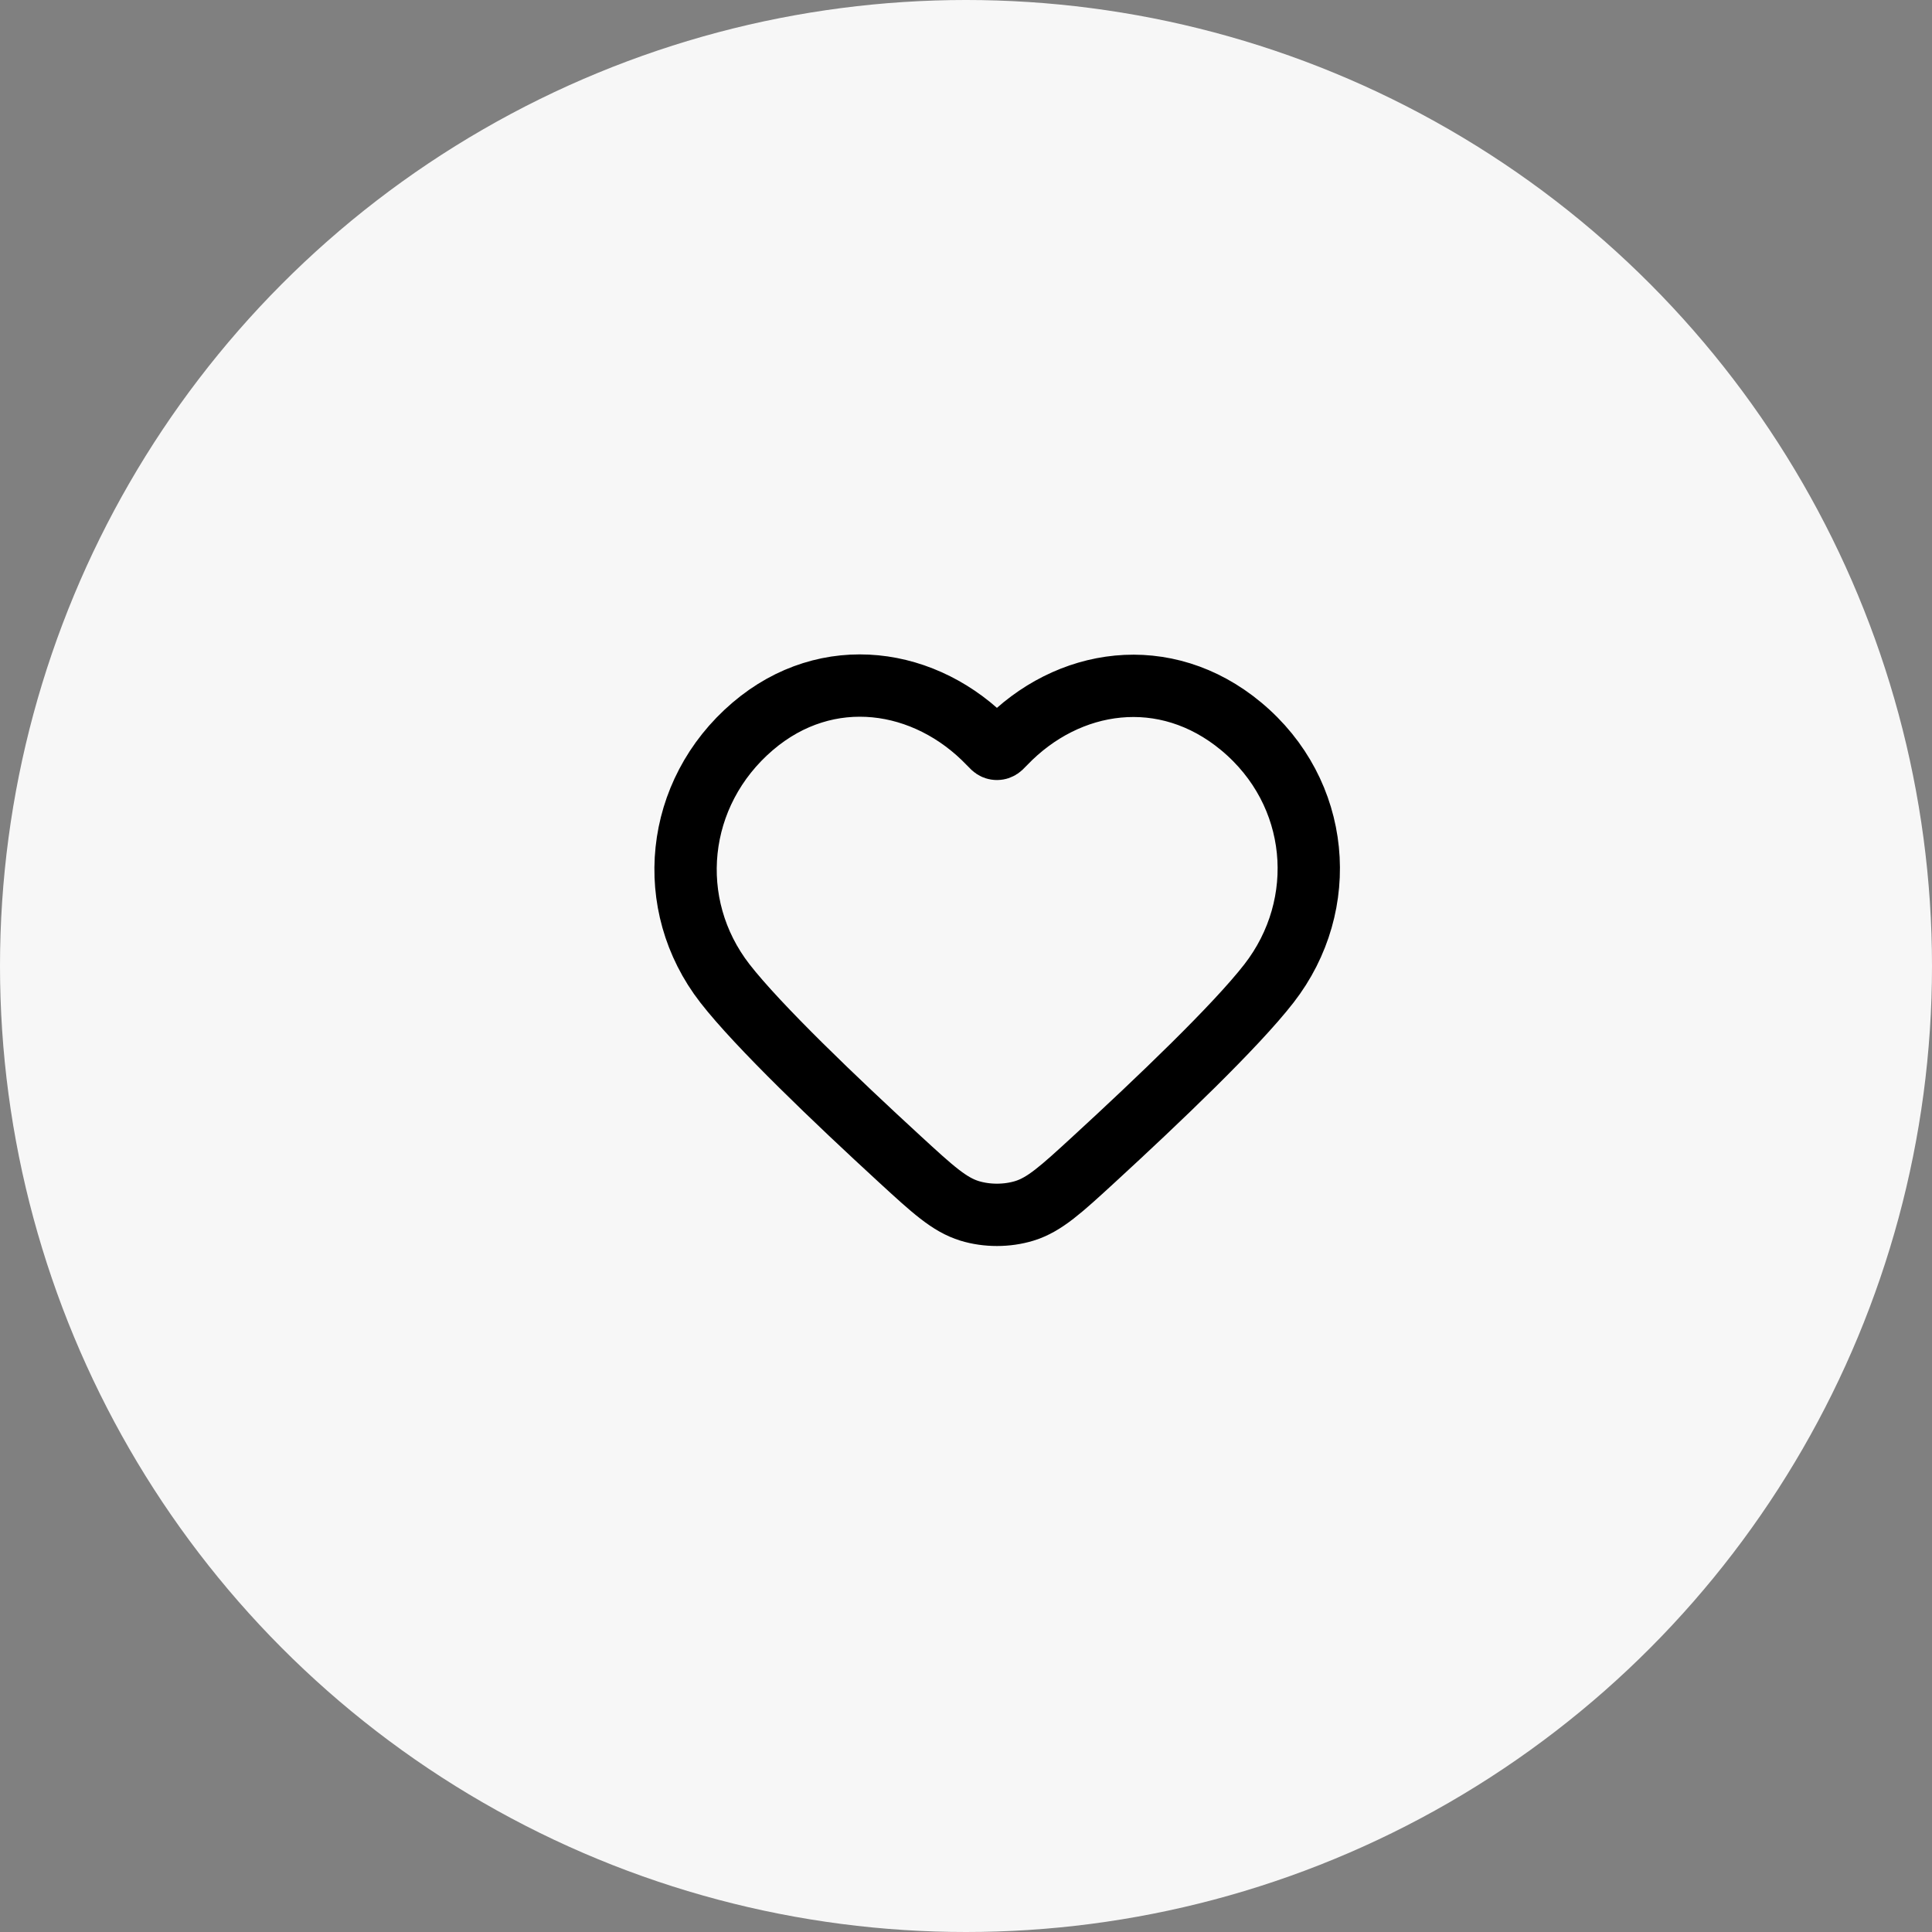 <?xml version="1.0" encoding="UTF-8"?> <svg xmlns="http://www.w3.org/2000/svg" width="31" height="31" viewBox="0 0 31 31" fill="none"><rect x="0" y="0" width="31" height="31" fill="#808080" stroke="none"/><circle cx="15.5" cy="15.5" r="15.5" fill="#F7F7F7"></circle><path fill-rule="evenodd" clip-rule="evenodd" d="M16.122 11.929C16.075 11.978 16.052 12.003 16.028 12.011C16.006 12.018 15.987 12.018 15.965 12.011C15.941 12.003 15.918 11.978 15.871 11.929C14.862 10.876 13.279 10.629 12.077 11.655C10.825 12.725 10.649 14.514 11.632 15.78C12.168 16.469 13.413 17.658 14.437 18.599C14.967 19.086 15.232 19.329 15.557 19.429C15.834 19.514 16.159 19.514 16.436 19.429C16.761 19.329 17.026 19.086 17.556 18.599C18.58 17.658 19.826 16.469 20.361 15.78C21.345 14.514 21.19 12.714 19.916 11.655C18.694 10.639 17.13 10.877 16.122 11.929Z" stroke="black" stroke-linecap="round"></path></svg> 